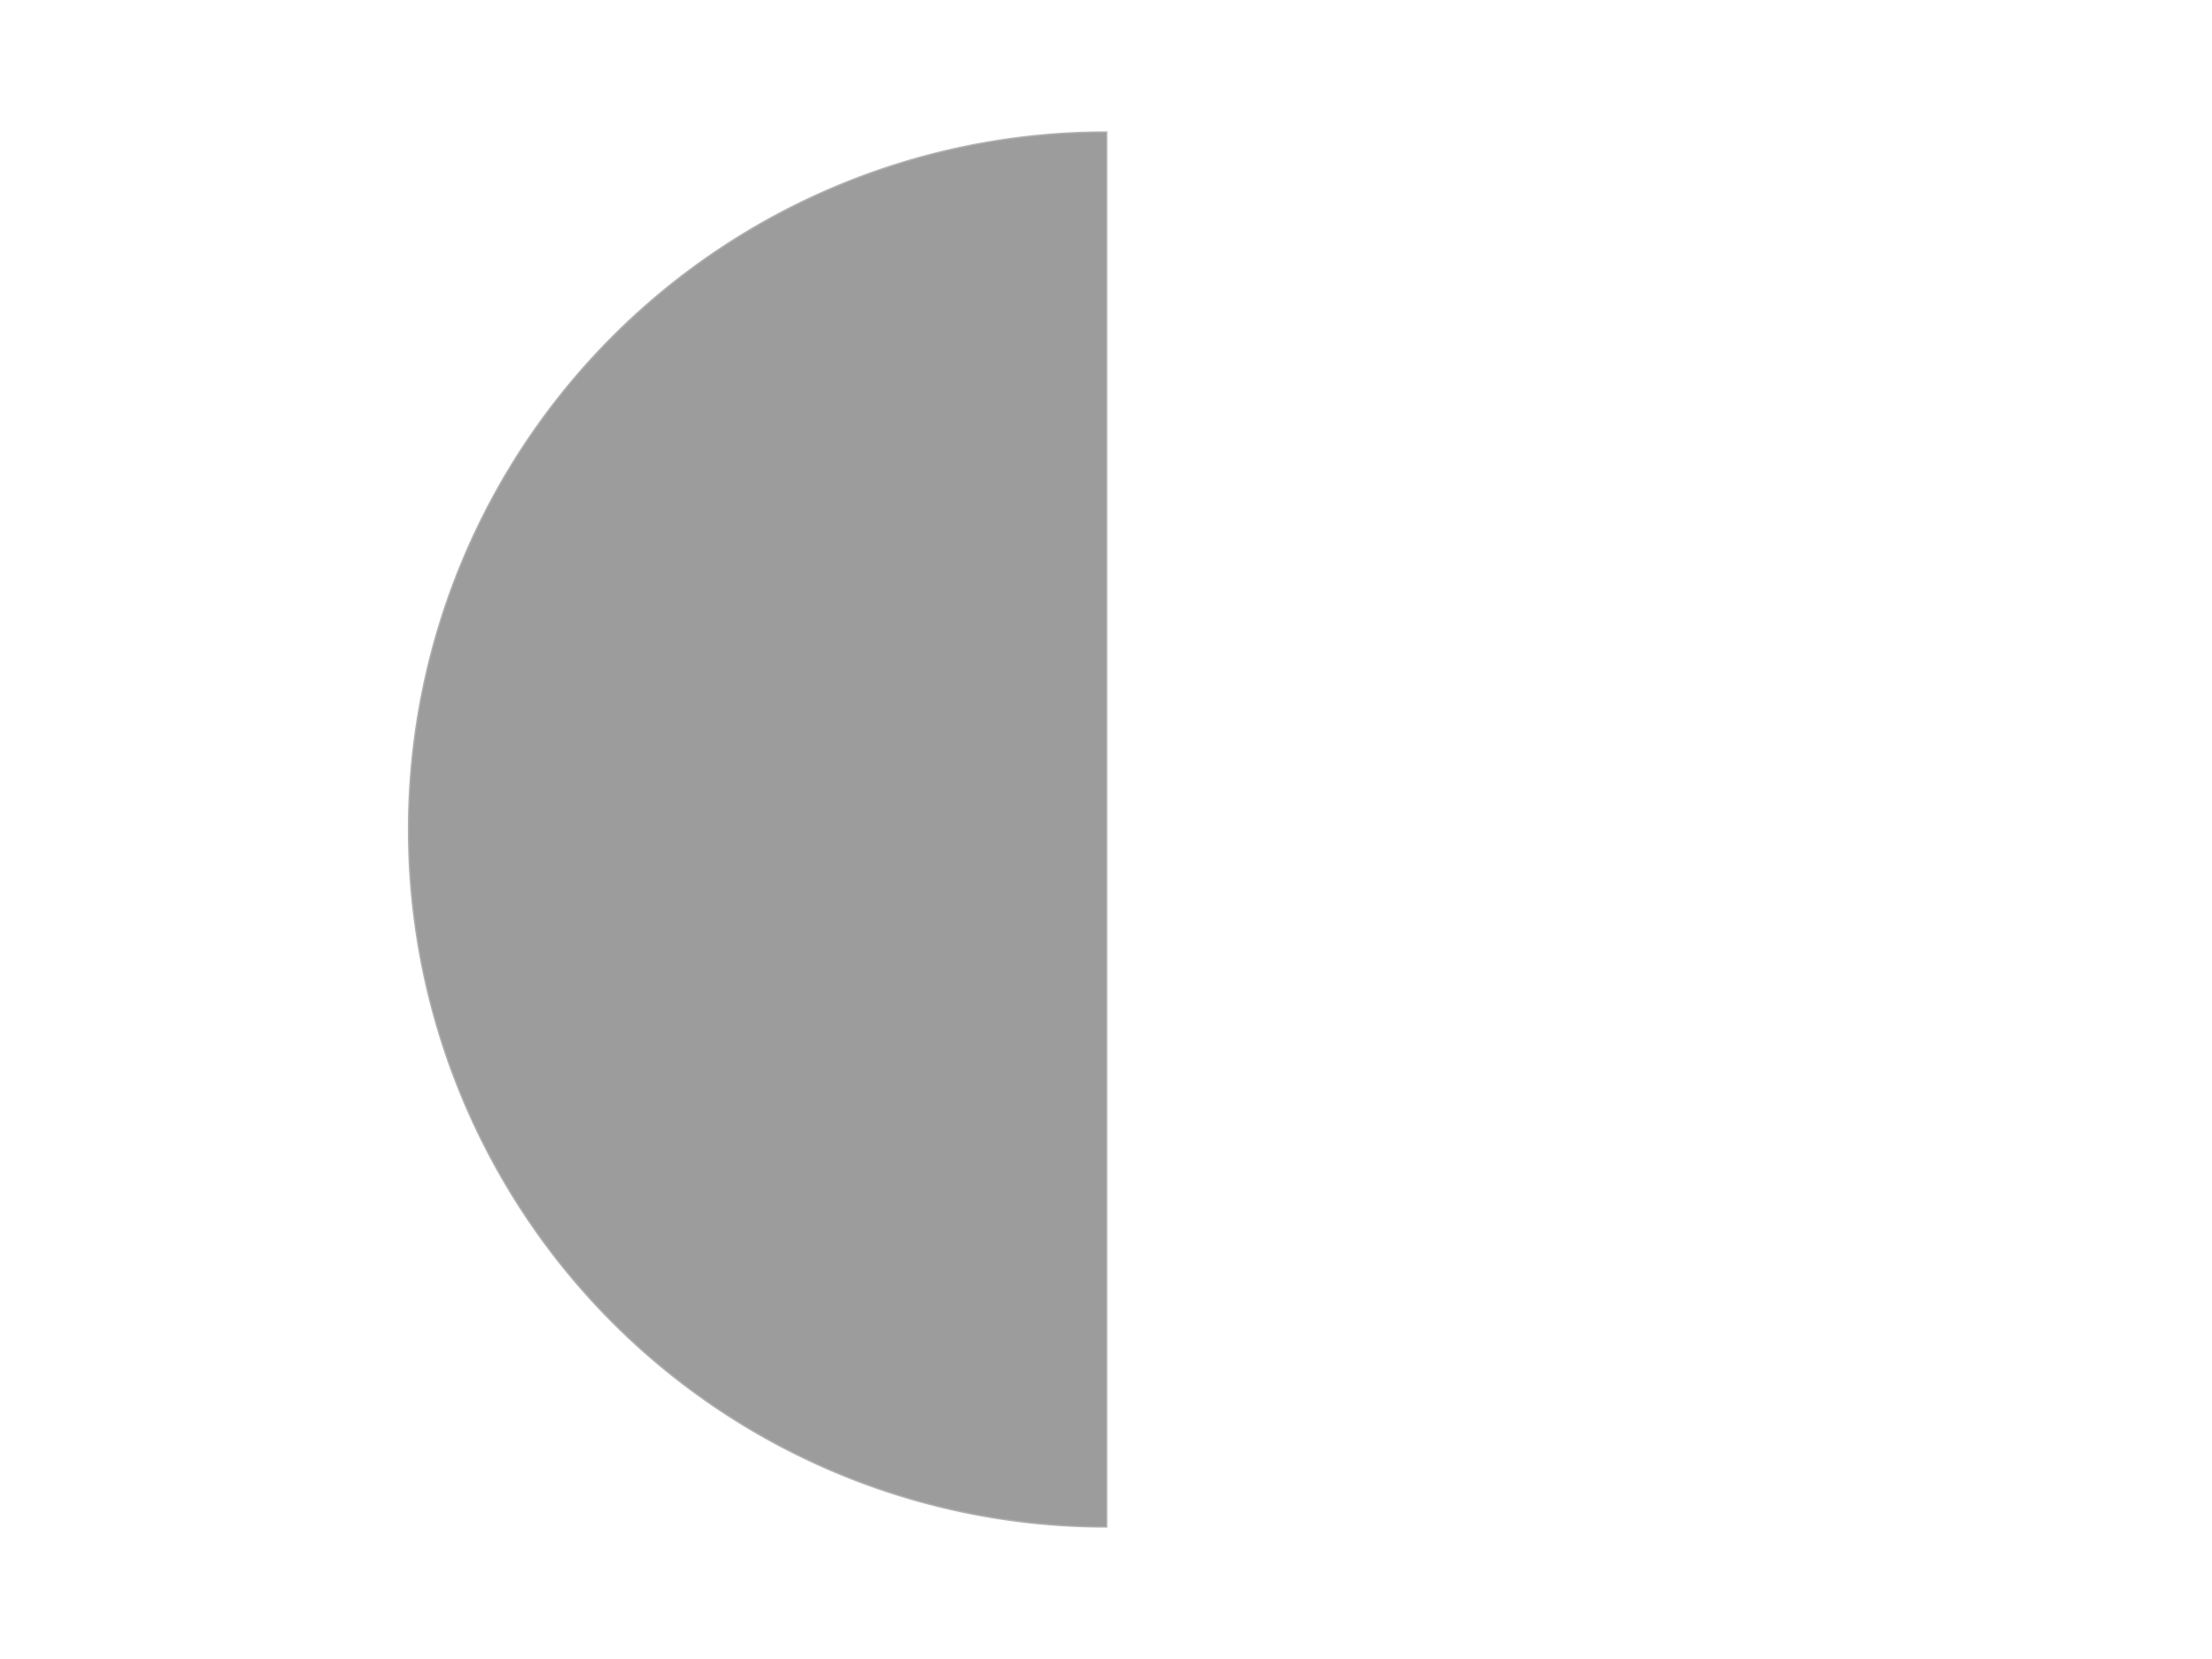 <?xml version='1.0' encoding='utf-8'?>
<svg xmlns="http://www.w3.org/2000/svg" xmlns:xlink="http://www.w3.org/1999/xlink" id="chart-cfe346c7-738c-4b3b-aaa2-f1446a49eca4" class="pygal-chart" viewBox="0 0 800 600"><!--Generated with pygal 3.0.4 (lxml) ©Kozea 2012-2016 on 2024-07-06--><!--http://pygal.org--><!--http://github.com/Kozea/pygal--><defs><style type="text/css">#chart-cfe346c7-738c-4b3b-aaa2-f1446a49eca4{-webkit-user-select:none;-webkit-font-smoothing:antialiased;font-family:Consolas,"Liberation Mono",Menlo,Courier,monospace}#chart-cfe346c7-738c-4b3b-aaa2-f1446a49eca4 .title{font-family:Consolas,"Liberation Mono",Menlo,Courier,monospace;font-size:16px}#chart-cfe346c7-738c-4b3b-aaa2-f1446a49eca4 .legends .legend text{font-family:Consolas,"Liberation Mono",Menlo,Courier,monospace;font-size:14px}#chart-cfe346c7-738c-4b3b-aaa2-f1446a49eca4 .axis text{font-family:Consolas,"Liberation Mono",Menlo,Courier,monospace;font-size:10px}#chart-cfe346c7-738c-4b3b-aaa2-f1446a49eca4 .axis text.major{font-family:Consolas,"Liberation Mono",Menlo,Courier,monospace;font-size:10px}#chart-cfe346c7-738c-4b3b-aaa2-f1446a49eca4 .text-overlay text.value{font-family:Consolas,"Liberation Mono",Menlo,Courier,monospace;font-size:16px}#chart-cfe346c7-738c-4b3b-aaa2-f1446a49eca4 .text-overlay text.label{font-family:Consolas,"Liberation Mono",Menlo,Courier,monospace;font-size:10px}#chart-cfe346c7-738c-4b3b-aaa2-f1446a49eca4 .tooltip{font-family:Consolas,"Liberation Mono",Menlo,Courier,monospace;font-size:14px}#chart-cfe346c7-738c-4b3b-aaa2-f1446a49eca4 text.no_data{font-family:Consolas,"Liberation Mono",Menlo,Courier,monospace;font-size:64px}
#chart-cfe346c7-738c-4b3b-aaa2-f1446a49eca4{background-color:transparent}#chart-cfe346c7-738c-4b3b-aaa2-f1446a49eca4 path,#chart-cfe346c7-738c-4b3b-aaa2-f1446a49eca4 line,#chart-cfe346c7-738c-4b3b-aaa2-f1446a49eca4 rect,#chart-cfe346c7-738c-4b3b-aaa2-f1446a49eca4 circle{-webkit-transition:150ms;-moz-transition:150ms;transition:150ms}#chart-cfe346c7-738c-4b3b-aaa2-f1446a49eca4 .graph &gt; .background{fill:transparent}#chart-cfe346c7-738c-4b3b-aaa2-f1446a49eca4 .plot &gt; .background{fill:transparent}#chart-cfe346c7-738c-4b3b-aaa2-f1446a49eca4 .graph{fill:rgba(0,0,0,.87)}#chart-cfe346c7-738c-4b3b-aaa2-f1446a49eca4 text.no_data{fill:rgba(0,0,0,1)}#chart-cfe346c7-738c-4b3b-aaa2-f1446a49eca4 .title{fill:rgba(0,0,0,1)}#chart-cfe346c7-738c-4b3b-aaa2-f1446a49eca4 .legends .legend text{fill:rgba(0,0,0,.87)}#chart-cfe346c7-738c-4b3b-aaa2-f1446a49eca4 .legends .legend:hover text{fill:rgba(0,0,0,1)}#chart-cfe346c7-738c-4b3b-aaa2-f1446a49eca4 .axis .line{stroke:rgba(0,0,0,1)}#chart-cfe346c7-738c-4b3b-aaa2-f1446a49eca4 .axis .guide.line{stroke:rgba(0,0,0,.54)}#chart-cfe346c7-738c-4b3b-aaa2-f1446a49eca4 .axis .major.line{stroke:rgba(0,0,0,.87)}#chart-cfe346c7-738c-4b3b-aaa2-f1446a49eca4 .axis text.major{fill:rgba(0,0,0,1)}#chart-cfe346c7-738c-4b3b-aaa2-f1446a49eca4 .axis.y .guides:hover .guide.line,#chart-cfe346c7-738c-4b3b-aaa2-f1446a49eca4 .line-graph .axis.x .guides:hover .guide.line,#chart-cfe346c7-738c-4b3b-aaa2-f1446a49eca4 .stackedline-graph .axis.x .guides:hover .guide.line,#chart-cfe346c7-738c-4b3b-aaa2-f1446a49eca4 .xy-graph .axis.x .guides:hover .guide.line{stroke:rgba(0,0,0,1)}#chart-cfe346c7-738c-4b3b-aaa2-f1446a49eca4 .axis .guides:hover text{fill:rgba(0,0,0,1)}#chart-cfe346c7-738c-4b3b-aaa2-f1446a49eca4 .reactive{fill-opacity:1.0;stroke-opacity:.8;stroke-width:1}#chart-cfe346c7-738c-4b3b-aaa2-f1446a49eca4 .ci{stroke:rgba(0,0,0,.87)}#chart-cfe346c7-738c-4b3b-aaa2-f1446a49eca4 .reactive.active,#chart-cfe346c7-738c-4b3b-aaa2-f1446a49eca4 .active .reactive{fill-opacity:0.6;stroke-opacity:.9;stroke-width:4}#chart-cfe346c7-738c-4b3b-aaa2-f1446a49eca4 .ci .reactive.active{stroke-width:1.5}#chart-cfe346c7-738c-4b3b-aaa2-f1446a49eca4 .series text{fill:rgba(0,0,0,1)}#chart-cfe346c7-738c-4b3b-aaa2-f1446a49eca4 .tooltip rect{fill:transparent;stroke:rgba(0,0,0,1);-webkit-transition:opacity 150ms;-moz-transition:opacity 150ms;transition:opacity 150ms}#chart-cfe346c7-738c-4b3b-aaa2-f1446a49eca4 .tooltip .label{fill:rgba(0,0,0,.87)}#chart-cfe346c7-738c-4b3b-aaa2-f1446a49eca4 .tooltip .label{fill:rgba(0,0,0,.87)}#chart-cfe346c7-738c-4b3b-aaa2-f1446a49eca4 .tooltip .legend{font-size:.8em;fill:rgba(0,0,0,.54)}#chart-cfe346c7-738c-4b3b-aaa2-f1446a49eca4 .tooltip .x_label{font-size:.6em;fill:rgba(0,0,0,1)}#chart-cfe346c7-738c-4b3b-aaa2-f1446a49eca4 .tooltip .xlink{font-size:.5em;text-decoration:underline}#chart-cfe346c7-738c-4b3b-aaa2-f1446a49eca4 .tooltip .value{font-size:1.5em}#chart-cfe346c7-738c-4b3b-aaa2-f1446a49eca4 .bound{font-size:.5em}#chart-cfe346c7-738c-4b3b-aaa2-f1446a49eca4 .max-value{font-size:.75em;fill:rgba(0,0,0,.54)}#chart-cfe346c7-738c-4b3b-aaa2-f1446a49eca4 .map-element{fill:transparent;stroke:rgba(0,0,0,.54) !important}#chart-cfe346c7-738c-4b3b-aaa2-f1446a49eca4 .map-element .reactive{fill-opacity:inherit;stroke-opacity:inherit}#chart-cfe346c7-738c-4b3b-aaa2-f1446a49eca4 .color-0,#chart-cfe346c7-738c-4b3b-aaa2-f1446a49eca4 .color-0 a:visited{stroke:#F44336;fill:#F44336}#chart-cfe346c7-738c-4b3b-aaa2-f1446a49eca4 .color-1,#chart-cfe346c7-738c-4b3b-aaa2-f1446a49eca4 .color-1 a:visited{stroke:#3F51B5;fill:#3F51B5}#chart-cfe346c7-738c-4b3b-aaa2-f1446a49eca4 .text-overlay .color-0 text{fill:black}#chart-cfe346c7-738c-4b3b-aaa2-f1446a49eca4 .text-overlay .color-1 text{fill:black}
#chart-cfe346c7-738c-4b3b-aaa2-f1446a49eca4 text.no_data{text-anchor:middle}#chart-cfe346c7-738c-4b3b-aaa2-f1446a49eca4 .guide.line{fill:none}#chart-cfe346c7-738c-4b3b-aaa2-f1446a49eca4 .centered{text-anchor:middle}#chart-cfe346c7-738c-4b3b-aaa2-f1446a49eca4 .title{text-anchor:middle}#chart-cfe346c7-738c-4b3b-aaa2-f1446a49eca4 .legends .legend text{fill-opacity:1}#chart-cfe346c7-738c-4b3b-aaa2-f1446a49eca4 .axis.x text{text-anchor:middle}#chart-cfe346c7-738c-4b3b-aaa2-f1446a49eca4 .axis.x:not(.web) text[transform]{text-anchor:start}#chart-cfe346c7-738c-4b3b-aaa2-f1446a49eca4 .axis.x:not(.web) text[transform].backwards{text-anchor:end}#chart-cfe346c7-738c-4b3b-aaa2-f1446a49eca4 .axis.y text{text-anchor:end}#chart-cfe346c7-738c-4b3b-aaa2-f1446a49eca4 .axis.y text[transform].backwards{text-anchor:start}#chart-cfe346c7-738c-4b3b-aaa2-f1446a49eca4 .axis.y2 text{text-anchor:start}#chart-cfe346c7-738c-4b3b-aaa2-f1446a49eca4 .axis.y2 text[transform].backwards{text-anchor:end}#chart-cfe346c7-738c-4b3b-aaa2-f1446a49eca4 .axis .guide.line{stroke-dasharray:4,4;stroke:black}#chart-cfe346c7-738c-4b3b-aaa2-f1446a49eca4 .axis .major.guide.line{stroke-dasharray:6,6;stroke:black}#chart-cfe346c7-738c-4b3b-aaa2-f1446a49eca4 .horizontal .axis.y .guide.line,#chart-cfe346c7-738c-4b3b-aaa2-f1446a49eca4 .horizontal .axis.y2 .guide.line,#chart-cfe346c7-738c-4b3b-aaa2-f1446a49eca4 .vertical .axis.x .guide.line{opacity:0}#chart-cfe346c7-738c-4b3b-aaa2-f1446a49eca4 .horizontal .axis.always_show .guide.line,#chart-cfe346c7-738c-4b3b-aaa2-f1446a49eca4 .vertical .axis.always_show .guide.line{opacity:1 !important}#chart-cfe346c7-738c-4b3b-aaa2-f1446a49eca4 .axis.y .guides:hover .guide.line,#chart-cfe346c7-738c-4b3b-aaa2-f1446a49eca4 .axis.y2 .guides:hover .guide.line,#chart-cfe346c7-738c-4b3b-aaa2-f1446a49eca4 .axis.x .guides:hover .guide.line{opacity:1}#chart-cfe346c7-738c-4b3b-aaa2-f1446a49eca4 .axis .guides:hover text{opacity:1}#chart-cfe346c7-738c-4b3b-aaa2-f1446a49eca4 .nofill{fill:none}#chart-cfe346c7-738c-4b3b-aaa2-f1446a49eca4 .subtle-fill{fill-opacity:.2}#chart-cfe346c7-738c-4b3b-aaa2-f1446a49eca4 .dot{stroke-width:1px;fill-opacity:1;stroke-opacity:1}#chart-cfe346c7-738c-4b3b-aaa2-f1446a49eca4 .dot.active{stroke-width:5px}#chart-cfe346c7-738c-4b3b-aaa2-f1446a49eca4 .dot.negative{fill:transparent}#chart-cfe346c7-738c-4b3b-aaa2-f1446a49eca4 text,#chart-cfe346c7-738c-4b3b-aaa2-f1446a49eca4 tspan{stroke:none !important}#chart-cfe346c7-738c-4b3b-aaa2-f1446a49eca4 .series text.active{opacity:1}#chart-cfe346c7-738c-4b3b-aaa2-f1446a49eca4 .tooltip rect{fill-opacity:.95;stroke-width:.5}#chart-cfe346c7-738c-4b3b-aaa2-f1446a49eca4 .tooltip text{fill-opacity:1}#chart-cfe346c7-738c-4b3b-aaa2-f1446a49eca4 .showable{visibility:hidden}#chart-cfe346c7-738c-4b3b-aaa2-f1446a49eca4 .showable.shown{visibility:visible}#chart-cfe346c7-738c-4b3b-aaa2-f1446a49eca4 .gauge-background{fill:rgba(229,229,229,1);stroke:none}#chart-cfe346c7-738c-4b3b-aaa2-f1446a49eca4 .bg-lines{stroke:transparent;stroke-width:2px}</style><script type="text/javascript">window.pygal = window.pygal || {};window.pygal.config = window.pygal.config || {};window.pygal.config['cfe346c7-738c-4b3b-aaa2-f1446a49eca4'] = {"allow_interruptions": false, "box_mode": "extremes", "classes": ["pygal-chart"], "css": ["file://style.css", "file://graph.css"], "defs": [], "disable_xml_declaration": false, "dots_size": 2.5, "dynamic_print_values": false, "explicit_size": false, "fill": false, "force_uri_protocol": "https", "formatter": null, "half_pie": false, "height": 600, "include_x_axis": false, "inner_radius": 0, "interpolate": null, "interpolation_parameters": {}, "interpolation_precision": 250, "inverse_y_axis": false, "js": ["//kozea.github.io/pygal.js/2.0.x/pygal-tooltips.min.js"], "legend_at_bottom": false, "legend_at_bottom_columns": null, "legend_box_size": 12, "logarithmic": false, "margin": 20, "margin_bottom": null, "margin_left": null, "margin_right": null, "margin_top": null, "max_scale": 16, "min_scale": 4, "missing_value_fill_truncation": "x", "no_data_text": "No data", "no_prefix": false, "order_min": null, "pretty_print": false, "print_labels": false, "print_values": false, "print_values_position": "center", "print_zeroes": true, "range": null, "rounded_bars": null, "secondary_range": null, "show_dots": true, "show_legend": false, "show_minor_x_labels": true, "show_minor_y_labels": true, "show_only_major_dots": false, "show_x_guides": false, "show_x_labels": true, "show_y_guides": true, "show_y_labels": true, "spacing": 10, "stack_from_top": false, "strict": false, "stroke": true, "stroke_style": null, "style": {"background": "transparent", "ci_colors": [], "colors": ["#F44336", "#3F51B5", "#009688", "#FFC107", "#FF5722", "#9C27B0", "#03A9F4", "#8BC34A", "#FF9800", "#E91E63", "#2196F3", "#4CAF50", "#FFEB3B", "#673AB7", "#00BCD4", "#CDDC39", "#9E9E9E", "#607D8B"], "dot_opacity": "1", "font_family": "Consolas, \"Liberation Mono\", Menlo, Courier, monospace", "foreground": "rgba(0, 0, 0, .87)", "foreground_strong": "rgba(0, 0, 0, 1)", "foreground_subtle": "rgba(0, 0, 0, .54)", "guide_stroke_color": "black", "guide_stroke_dasharray": "4,4", "label_font_family": "Consolas, \"Liberation Mono\", Menlo, Courier, monospace", "label_font_size": 10, "legend_font_family": "Consolas, \"Liberation Mono\", Menlo, Courier, monospace", "legend_font_size": 14, "major_guide_stroke_color": "black", "major_guide_stroke_dasharray": "6,6", "major_label_font_family": "Consolas, \"Liberation Mono\", Menlo, Courier, monospace", "major_label_font_size": 10, "no_data_font_family": "Consolas, \"Liberation Mono\", Menlo, Courier, monospace", "no_data_font_size": 64, "opacity": "1.0", "opacity_hover": "0.6", "plot_background": "transparent", "stroke_opacity": ".8", "stroke_opacity_hover": ".9", "stroke_width": "1", "stroke_width_hover": "4", "title_font_family": "Consolas, \"Liberation Mono\", Menlo, Courier, monospace", "title_font_size": 16, "tooltip_font_family": "Consolas, \"Liberation Mono\", Menlo, Courier, monospace", "tooltip_font_size": 14, "transition": "150ms", "value_background": "rgba(229, 229, 229, 1)", "value_colors": [], "value_font_family": "Consolas, \"Liberation Mono\", Menlo, Courier, monospace", "value_font_size": 16, "value_label_font_family": "Consolas, \"Liberation Mono\", Menlo, Courier, monospace", "value_label_font_size": 10}, "title": null, "tooltip_border_radius": 0, "tooltip_fancy_mode": true, "truncate_label": null, "truncate_legend": null, "width": 800, "x_label_rotation": 0, "x_labels": null, "x_labels_major": null, "x_labels_major_count": null, "x_labels_major_every": null, "x_title": null, "xrange": null, "y_label_rotation": 0, "y_labels": null, "y_labels_major": null, "y_labels_major_count": null, "y_labels_major_every": null, "y_title": null, "zero": 0, "legends": ["White", "Light Gray"]}</script><script type="text/javascript" xlink:href="https://kozea.github.io/pygal.js/2.0.x/pygal-tooltips.min.js"/></defs><title>Pygal</title><g class="graph pie-graph vertical"><rect x="0" y="0" width="800" height="600" class="background"/><g transform="translate(20, 20)" class="plot"><rect x="0" y="0" width="760" height="560" class="background"/><g class="series serie-0 color-0"><g class="slices"><g class="slice" style="fill: #FFFFFF; stroke: #FFFFFF"><path d="M380 28 A252 252 0 0 1 380 532 L380 280 A0 0 0 0 0 380 280 z" class="slice reactive tooltip-trigger"/><desc class="value">1</desc><desc class="x centered">506.0</desc><desc class="y centered">280.0</desc></g></g></g><g class="series serie-1 color-1"><g class="slices"><g class="slice" style="fill: #9C9C9C; stroke: #9C9C9C"><path d="M380 532 A252 252 0 0 1 380 28 L380 280 A0 0 0 0 0 380 280 z" class="slice reactive tooltip-trigger"/><desc class="value">1</desc><desc class="x centered">254.0</desc><desc class="y centered">280.0</desc></g></g></g></g><g class="titles"/><g transform="translate(20, 20)" class="plot overlay"><g class="series serie-0 color-0"/><g class="series serie-1 color-1"/></g><g transform="translate(20, 20)" class="plot text-overlay"><g class="series serie-0 color-0"/><g class="series serie-1 color-1"/></g><g transform="translate(20, 20)" class="plot tooltip-overlay"><g transform="translate(0 0)" style="opacity: 0" class="tooltip"><rect rx="0" ry="0" width="0" height="0" class="tooltip-box"/><g class="text"/></g></g></g></svg>